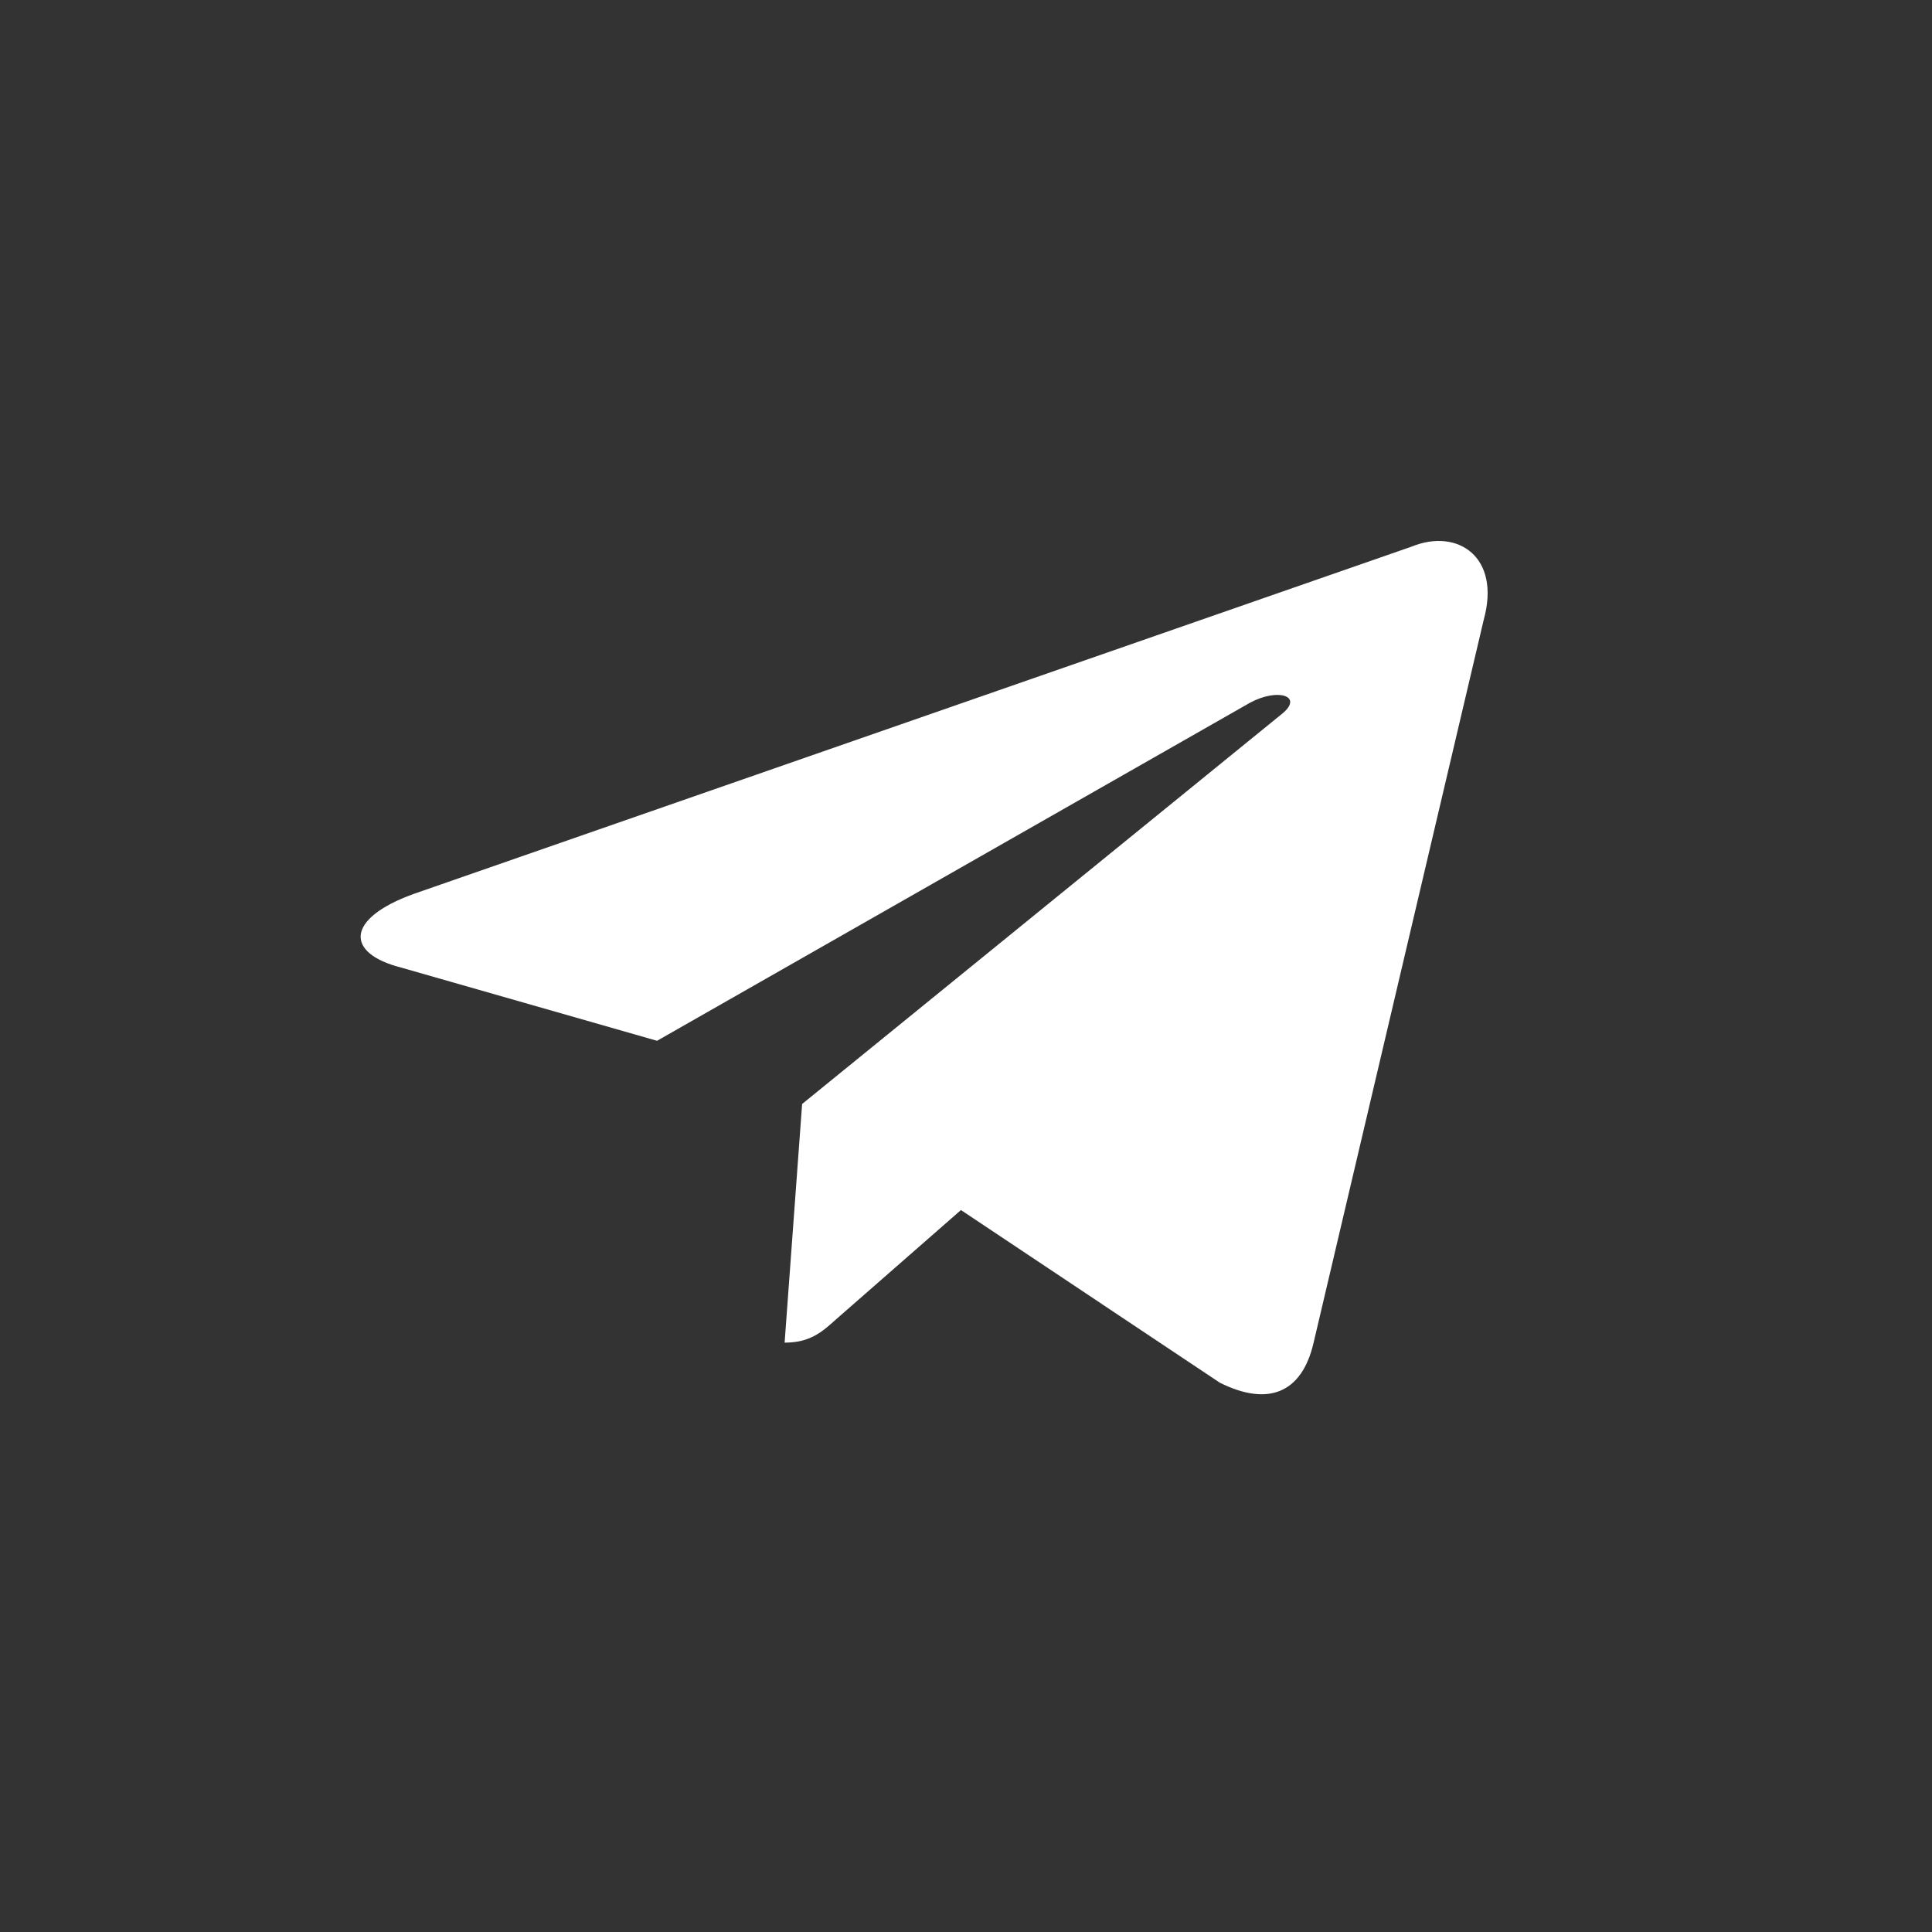 <?xml version="1.0" encoding="UTF-8"?> <svg xmlns="http://www.w3.org/2000/svg" width="600" height="600" viewBox="0 0 600 600" fill="none"><rect x="0" y="0" width="600" height="600" fill="#333333" stroke="none"/><path d="M243.67 416.968L249.107 342.851L398.245 221.6C404.848 216.168 396.886 213.54 388.147 218.271L204.055 323.226L124.437 300.448C107.349 296.068 107.154 285.379 128.321 277.67L438.443 169.736C452.619 163.953 466.212 172.889 460.775 192.514L407.955 416.968C404.265 432.913 393.585 436.767 378.826 429.408L298.432 375.792L259.788 409.609C255.321 413.639 251.632 416.968 243.67 416.968Z" fill="white"></path></svg> 